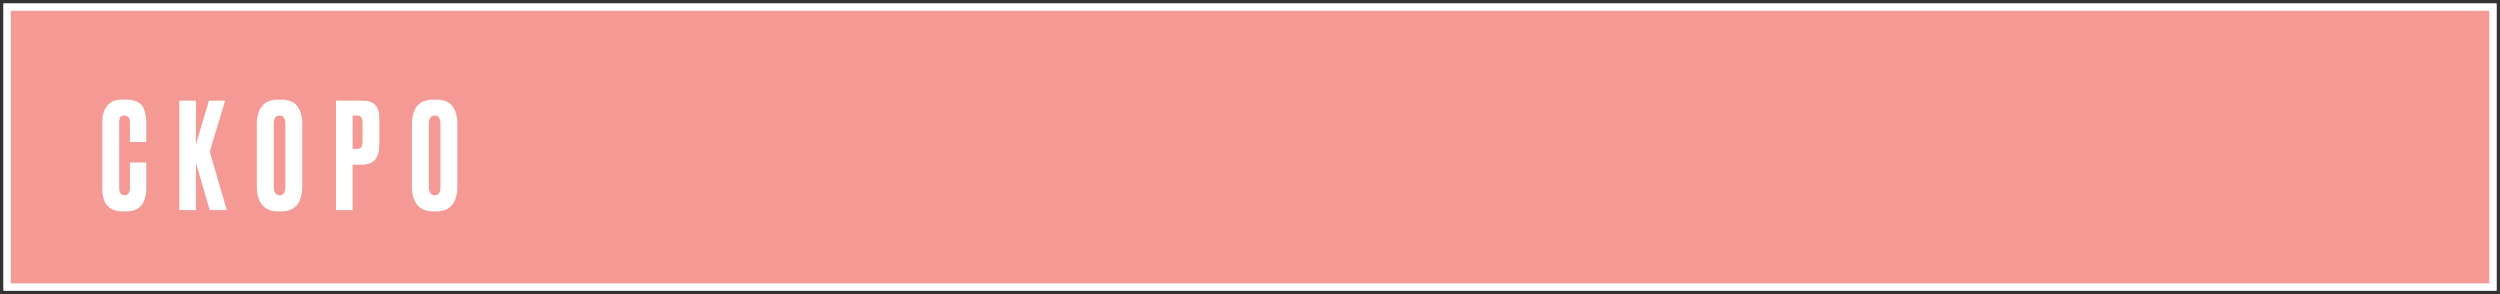 <?xml version="1.0" encoding="UTF-8"?>
<svg xmlns="http://www.w3.org/2000/svg" width="357" height="42" viewBox="0 0 357 42" fill="none">
  <rect x="0" y="0" width="357" height="42" fill="#333333" stroke="none"/>
  <rect x="1" y="1" width="355" height="40" fill="#F59994" stroke="white"></rect>
  <rect x="1" y="1" width="355" height="40" stroke="white"></rect>
  <path d="M18.553 26.829V23.196H20.884V26.808C20.884 29.062 19.939 30.189 18.049 30.189H17.524C15.579 30.189 14.605 29.09 14.605 26.892V17.358C14.605 16.462 14.829 15.72 15.277 15.132C15.726 14.53 16.447 14.229 17.441 14.229H17.986C18.602 14.229 19.113 14.32 19.52 14.502C19.939 14.684 20.241 14.95 20.422 15.3C20.605 15.65 20.724 15.993 20.779 16.329C20.849 16.651 20.884 17.036 20.884 17.484V20.277H18.553V17.526C18.553 16.84 18.288 16.497 17.756 16.497C17.476 16.497 17.279 16.581 17.168 16.749C17.07 16.903 17.02 17.162 17.02 17.526V26.808C17.02 27.522 17.273 27.879 17.776 27.879C18.294 27.879 18.553 27.529 18.553 26.829ZM29.946 30L27.972 23.217V30H25.599V14.376H27.972V20.634L29.841 14.376H32.151L29.946 21.642L32.382 30H29.946ZM43.163 17.799V26.514C43.163 28.964 42.155 30.189 40.139 30.189H39.74C37.696 30.189 36.674 28.964 36.674 26.514V17.82C36.674 15.426 37.689 14.229 39.719 14.229H40.118C41.21 14.229 41.987 14.537 42.449 15.153C42.925 15.769 43.163 16.651 43.163 17.799ZM40.748 26.682V17.694C40.748 16.896 40.475 16.497 39.929 16.497C39.369 16.497 39.089 16.896 39.089 17.694V26.682C39.089 27.48 39.376 27.879 39.95 27.879C40.482 27.879 40.748 27.48 40.748 26.682ZM51.735 23.511H50.349V30H47.976V14.376H51.735C52.589 14.376 53.205 14.579 53.583 14.985C53.975 15.377 54.171 16.035 54.171 16.959V20.655C54.171 22.559 53.359 23.511 51.735 23.511ZM50.349 16.497V21.264H50.958C51.294 21.264 51.511 21.173 51.609 20.991C51.721 20.795 51.777 20.508 51.777 20.13V17.568C51.777 17.218 51.721 16.952 51.609 16.77C51.497 16.588 51.28 16.497 50.958 16.497H50.349ZM65.313 17.799V26.514C65.313 28.964 64.305 30.189 62.289 30.189H61.89C59.846 30.189 58.824 28.964 58.824 26.514V17.82C58.824 15.426 59.839 14.229 61.869 14.229H62.268C63.36 14.229 64.137 14.537 64.599 15.153C65.075 15.769 65.313 16.651 65.313 17.799ZM62.898 26.682V17.694C62.898 16.896 62.625 16.497 62.079 16.497C61.519 16.497 61.239 16.896 61.239 17.694V26.682C61.239 27.48 61.526 27.879 62.1 27.879C62.632 27.879 62.898 27.48 62.898 26.682Z" fill="white"></path>
</svg>
